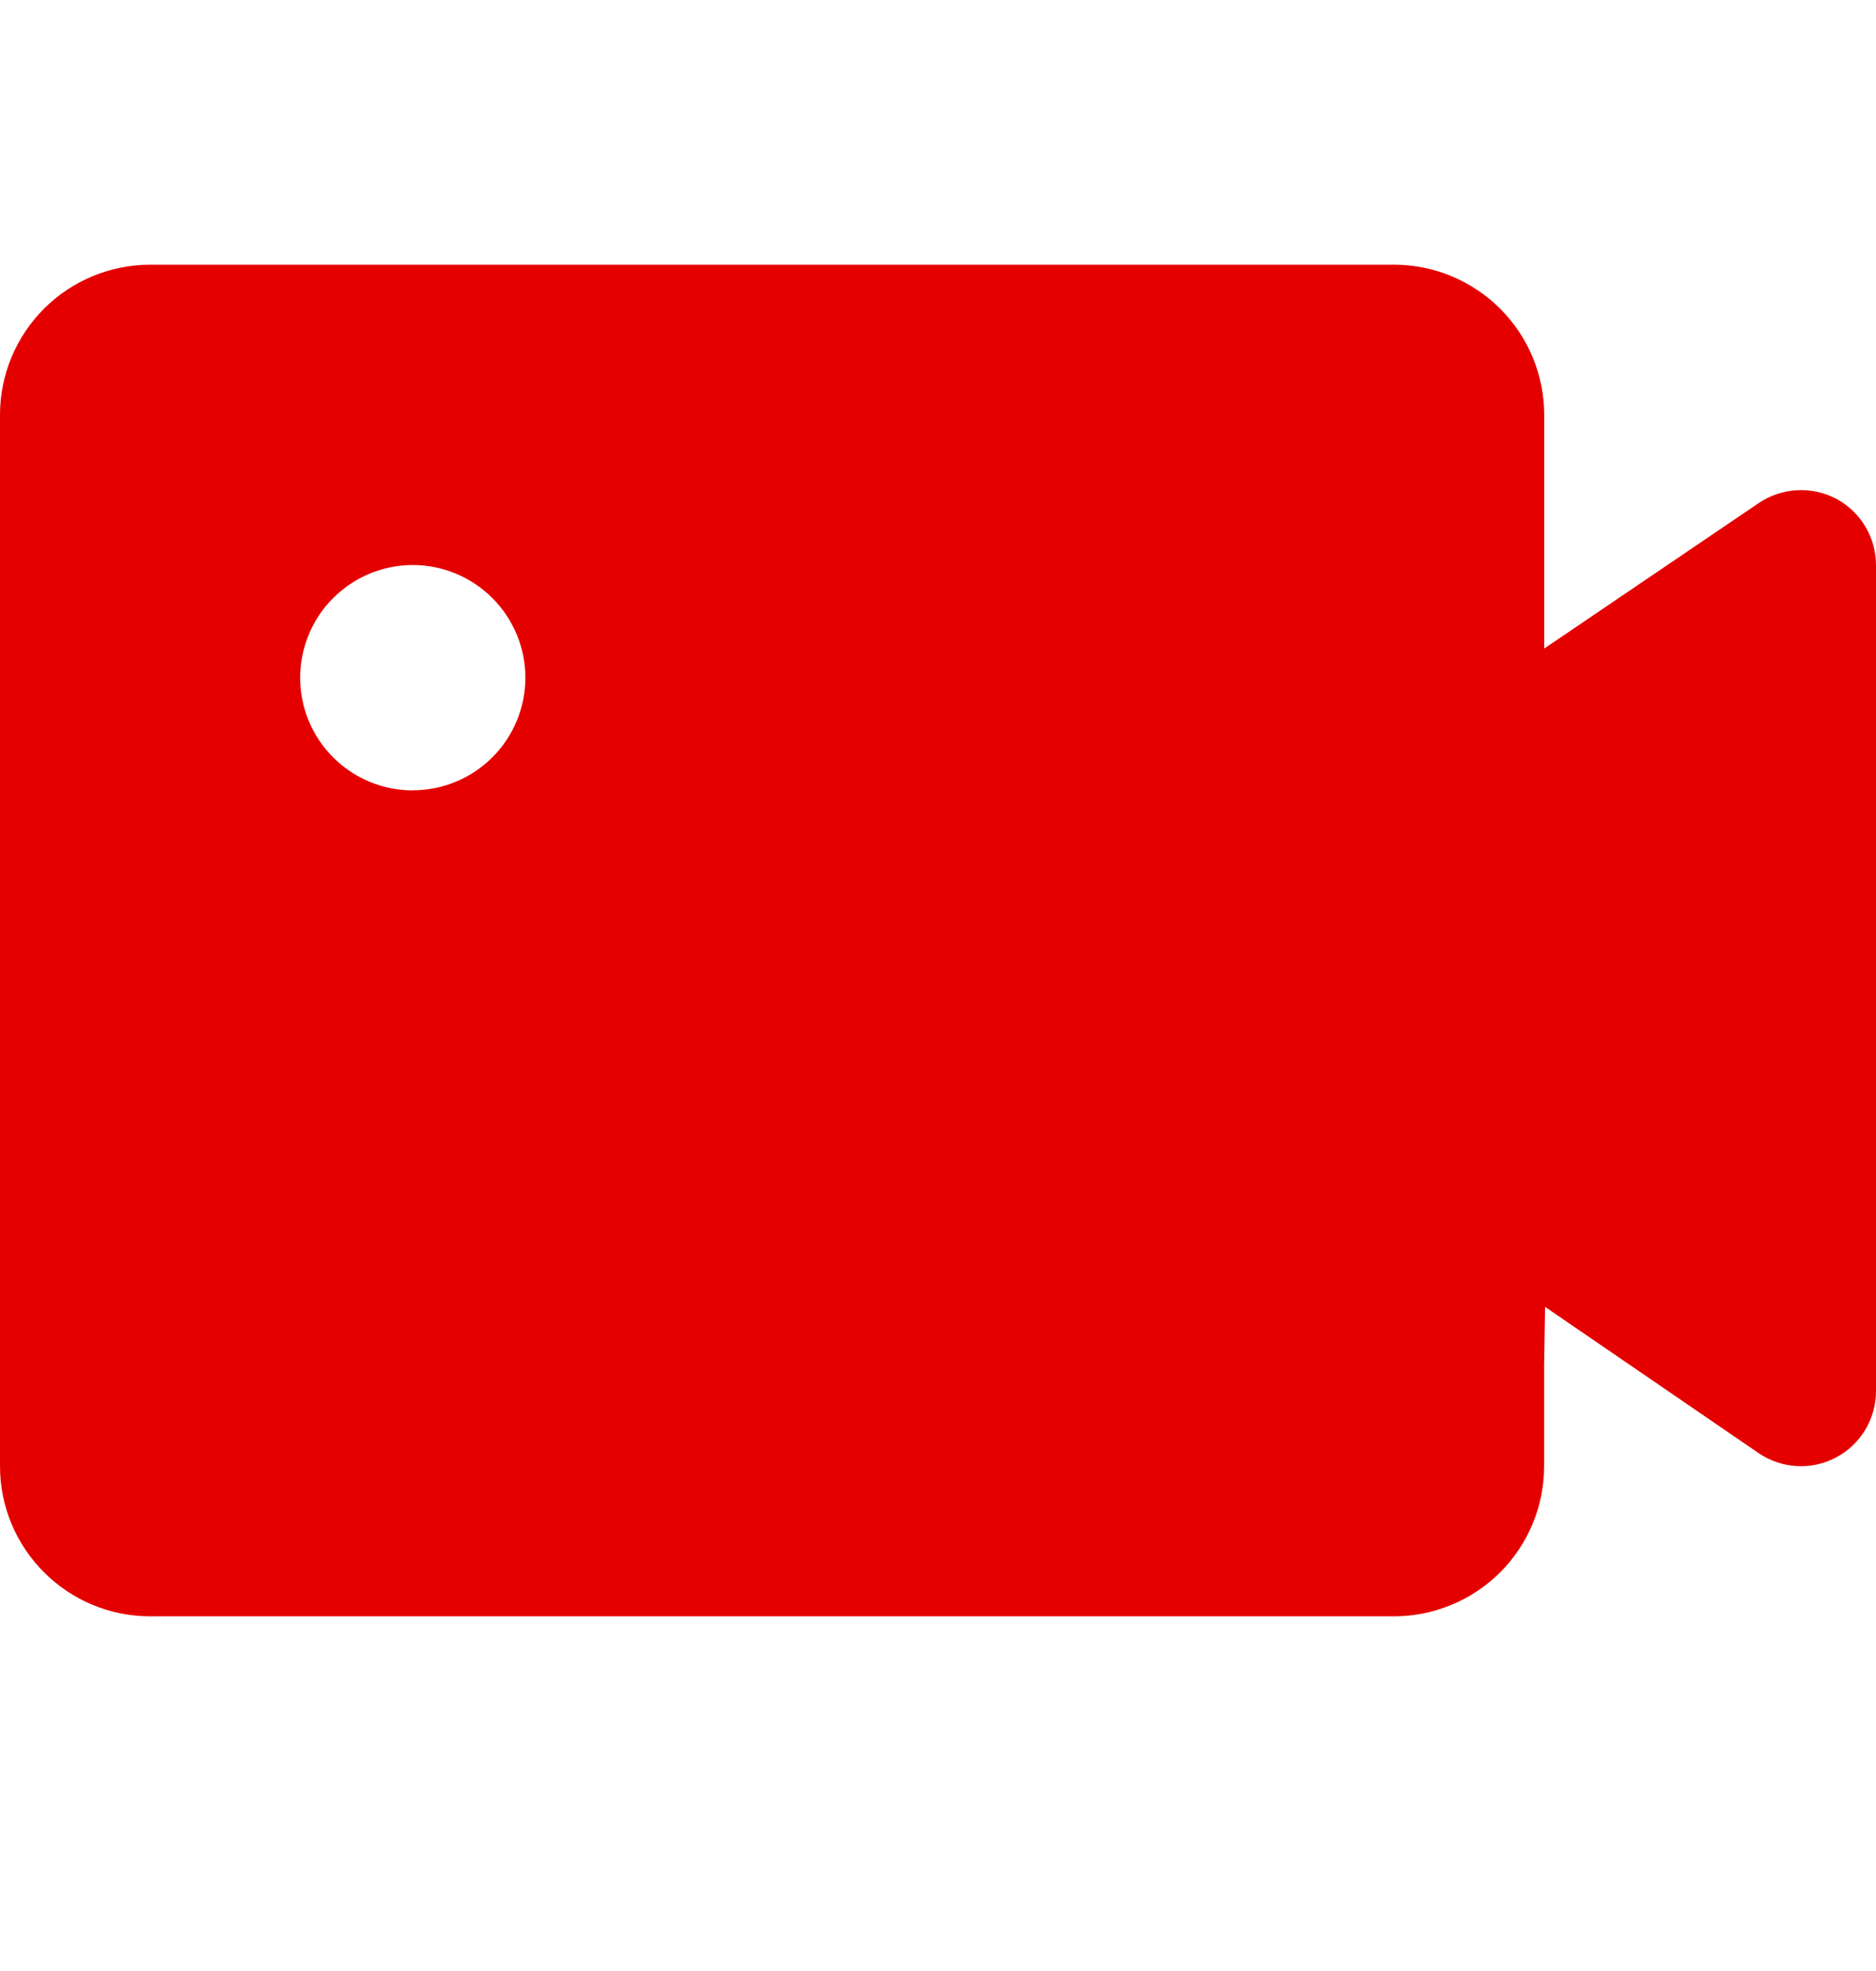 <svg width="20" height="21" viewBox="0 0 20 21" fill="none" xmlns="http://www.w3.org/2000/svg">
<path d="M4.4 8.421C4.242 8.421 4.086 8.39 3.941 8.33C3.795 8.269 3.663 8.181 3.551 8.069C3.326 7.844 3.2 7.539 3.2 7.22C3.2 7.063 3.231 6.907 3.292 6.761C3.352 6.615 3.44 6.483 3.552 6.372C3.777 6.147 4.082 6.02 4.401 6.02C4.719 6.02 5.024 6.147 5.249 6.372C5.474 6.597 5.601 6.902 5.601 7.22C5.601 7.539 5.474 7.844 5.249 8.069C5.024 8.294 4.719 8.42 4.401 8.42M19.575 5.314C19.447 5.246 19.302 5.215 19.157 5.223C19.012 5.231 18.872 5.278 18.751 5.359L16.463 6.91V4.421C16.463 3.997 16.294 3.59 15.994 3.29C15.694 2.99 15.288 2.821 14.863 2.82H1.6C1.176 2.821 0.769 2.989 0.469 3.289C0.169 3.589 0 3.996 0 4.42V15.621C0 16.504 0.718 17.221 1.6 17.221H14.864C15.288 17.22 15.694 17.051 15.994 16.752C16.294 16.451 16.462 16.045 16.462 15.621V14.556L16.472 13.924L18.748 15.482C18.868 15.564 19.009 15.612 19.154 15.62C19.3 15.629 19.445 15.597 19.573 15.529C19.702 15.461 19.81 15.359 19.885 15.235C19.96 15.11 20 14.967 20 14.821V6.021C20 5.725 19.836 5.453 19.576 5.314" fill="#E50000"/>
</svg>
